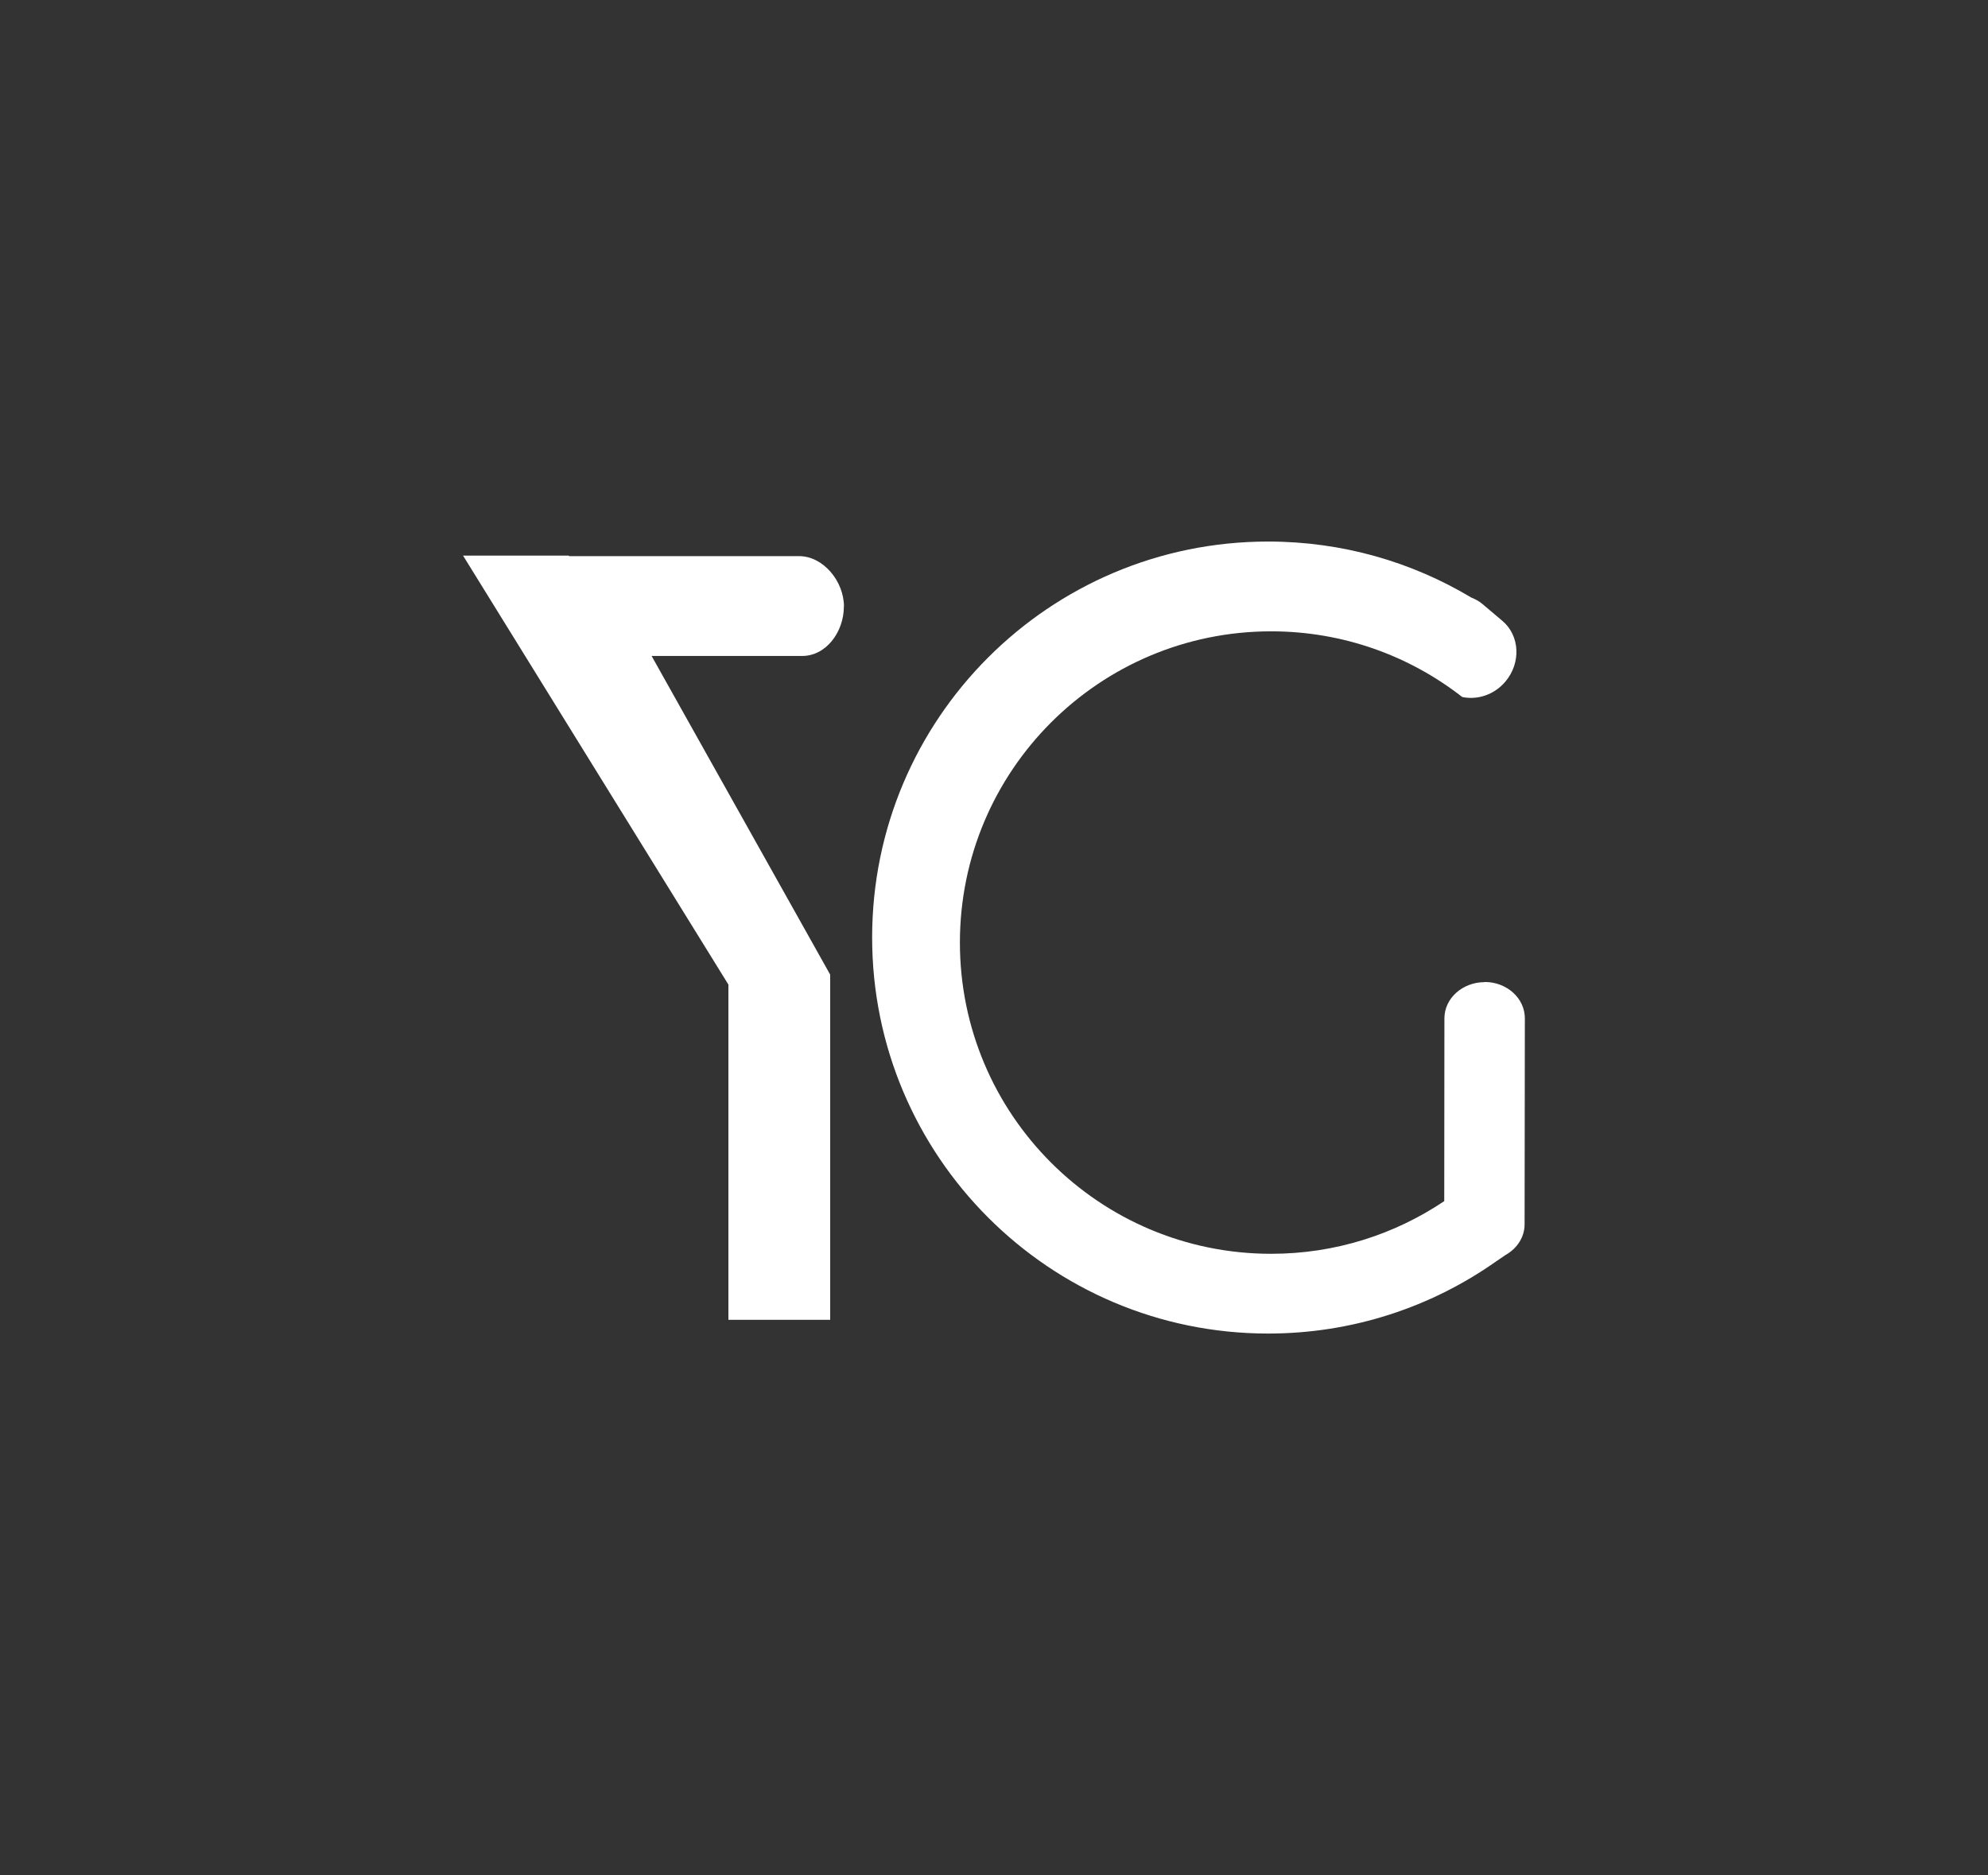 <?xml version="1.0" encoding="UTF-8"?>
<svg id="Capa_1" data-name="Capa 1" xmlns="http://www.w3.org/2000/svg" viewBox="0 0 235.56 222.22">
  <rect x="0" y="0" width="235.56" height="222.22" fill="#333333" stroke="none"/>
  <defs>
    <style>
      .cls-1 {
        fill: #fff;
        stroke-width: 0px;
      }
    </style>
  </defs>
  <path class="cls-1" d="M100,71.87c0-2.99-2.45-5.97-5.31-5.97h-27.26l-.03-.06h-12.53l31.44,50.83v39.72h12.06v-40.9l-21.16-37.76h17.83c2.86,0,4.95-2.86,4.95-5.85"/>
  <path class="cls-1" d="M175.92,116.38c-2.63,0-4.77,1.92-4.77,4.29l-.02,21.66c-5.87,3.94-12.91,6.24-20.51,6.24-20.37,0-36.88-16.51-36.88-36.88s16.51-36.88,36.88-36.88c8.54,0,16.4,2.91,22.64,7.78,1.79.38,3.79-.25,5.12-1.83,1.87-2.22,1.71-5.44-.36-7.19l-2-1.69-.38-.32c-.4-.34-.85-.57-1.32-.76-7.03-4.21-15.26-6.63-24.06-6.63-25.92,0-46.92,21.01-46.92,46.92s21.01,46.93,46.92,46.93c10.02,0,19.31-3.14,26.93-8.49,0,0,.89-.6,1.22-.83,1.34-.76,2.24-2.09,2.24-3.63l.03-24.41c0-2.37-2.13-4.3-4.76-4.3"/>
</svg>